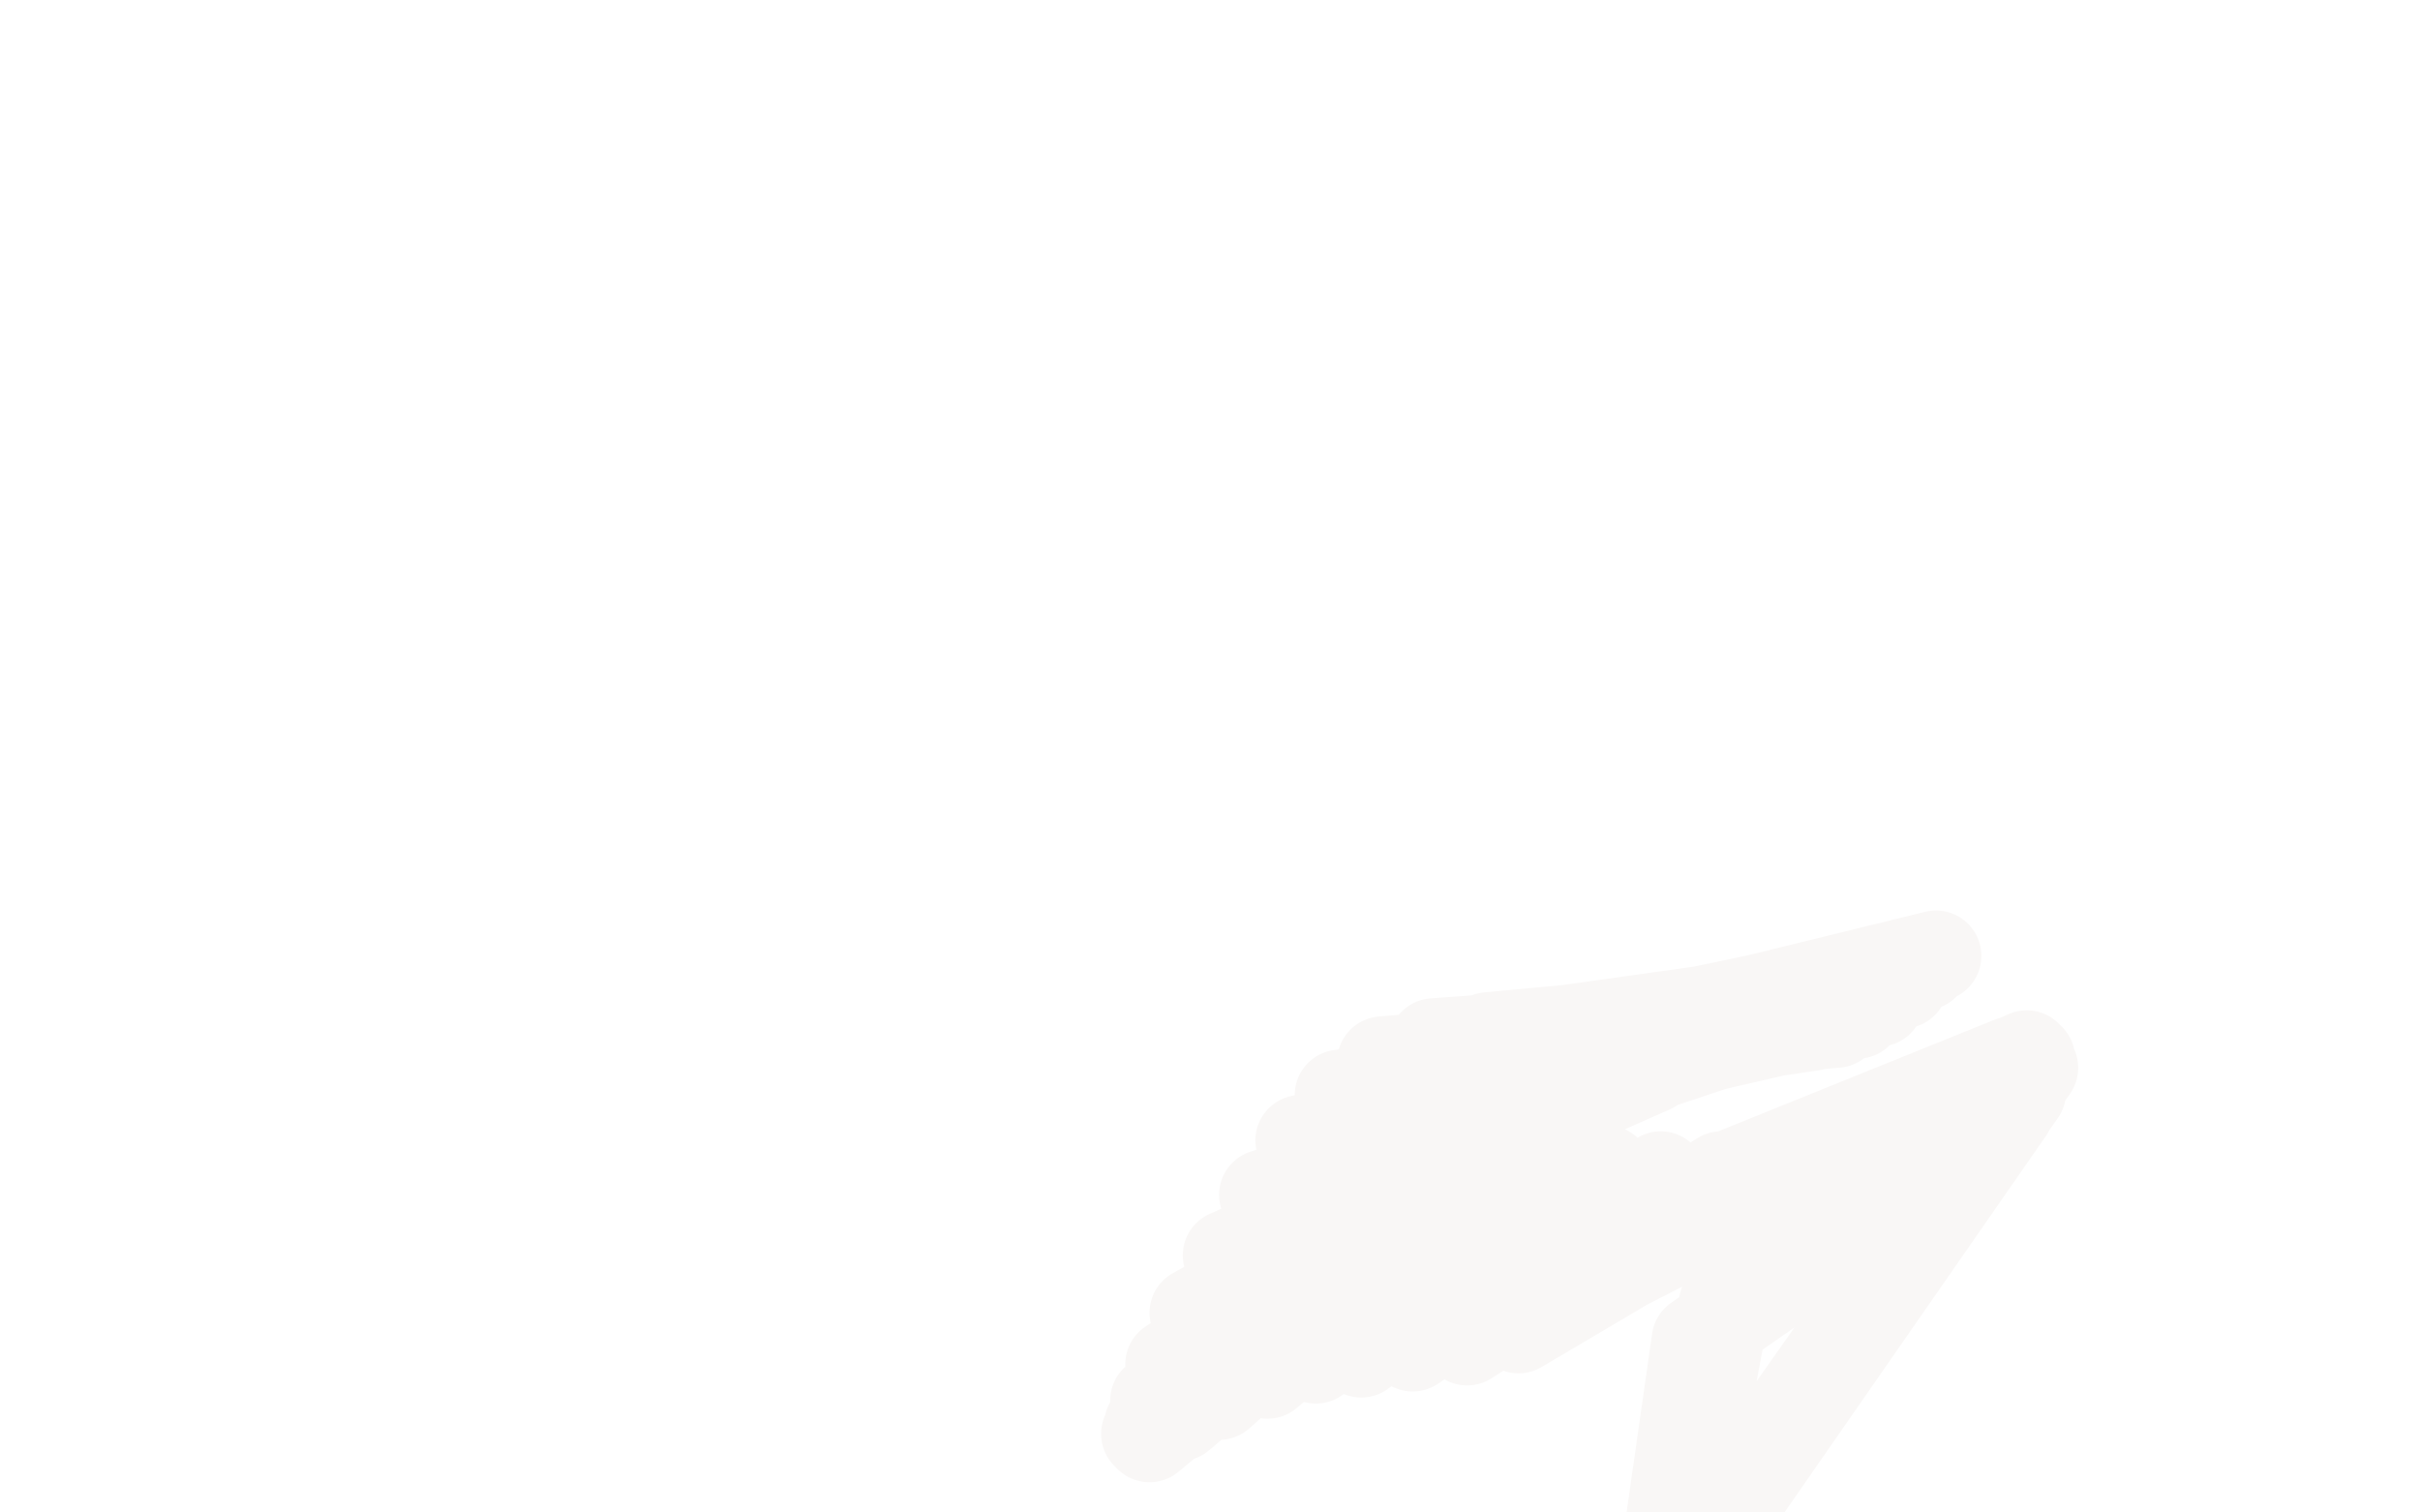 <?xml version="1.0" standalone="no"?>
<!DOCTYPE svg PUBLIC "-//W3C//DTD SVG 1.1//EN"
"http://www.w3.org/Graphics/SVG/1.1/DTD/svg11.dtd">

<svg width="800" height="500" version="1.1" xmlns="http://www.w3.org/2000/svg" xmlns:xlink="http://www.w3.org/1999/xlink" style="stroke-antialiasing: false"><desc>This SVG has been created on https://colorillo.com/</desc><rect x='0' y='0' width='800' height='500' style='fill: rgb(255,255,255); stroke-width:0' /><polyline points="475,365 475,367 475,367 474,369 474,369 472,374 472,374 471,379 471,379 469,383 469,383 468,385 468,385 467,387 467,389 467,389 467,391 468,391 469,391 471,389 476,386 486,381 502,373 510,369" style="fill: none; stroke: #f9f7f6; stroke-width: 30; stroke-linejoin: round; stroke-linecap: round; stroke-antialiasing: false; stroke-antialias: 0; opacity: 1.0"/>
<polyline points="536,345 640,316 530,343 636,319 521,343 629,325 508,342 621,331 492,343 614,335 474,345 607,338 457,351 599,339 443,362 586,341 430,377 568,345 418,395 546,353 406,415 523,363 395,434 504,375 387,451 488,385 382,463 476,394 380,471 471,399 379,474 469,401 380,475 469,401 382,473 469,401 390,468 471,398 403,461 479,394 419,454 493,391 435,449 512,388 450,447 531,387 467,445 549,389 485,443 569,389 502,439 590,387 516,429 610,381 530,417 629,371 544,405 644,363 556,395 656,356 566,391 665,351 572,392 670,349 574,398 671,350 575,408 672,353 553,522 572,422 668,361 550,529 570,431 664,367 548,534 561,443 650,381" style="fill: none; stroke: #f9f7f6; stroke-width: 30; stroke-linejoin: round; stroke-linecap: round; stroke-antialiasing: false; stroke-antialias: 0; opacity: 1.0"/>
</svg>
